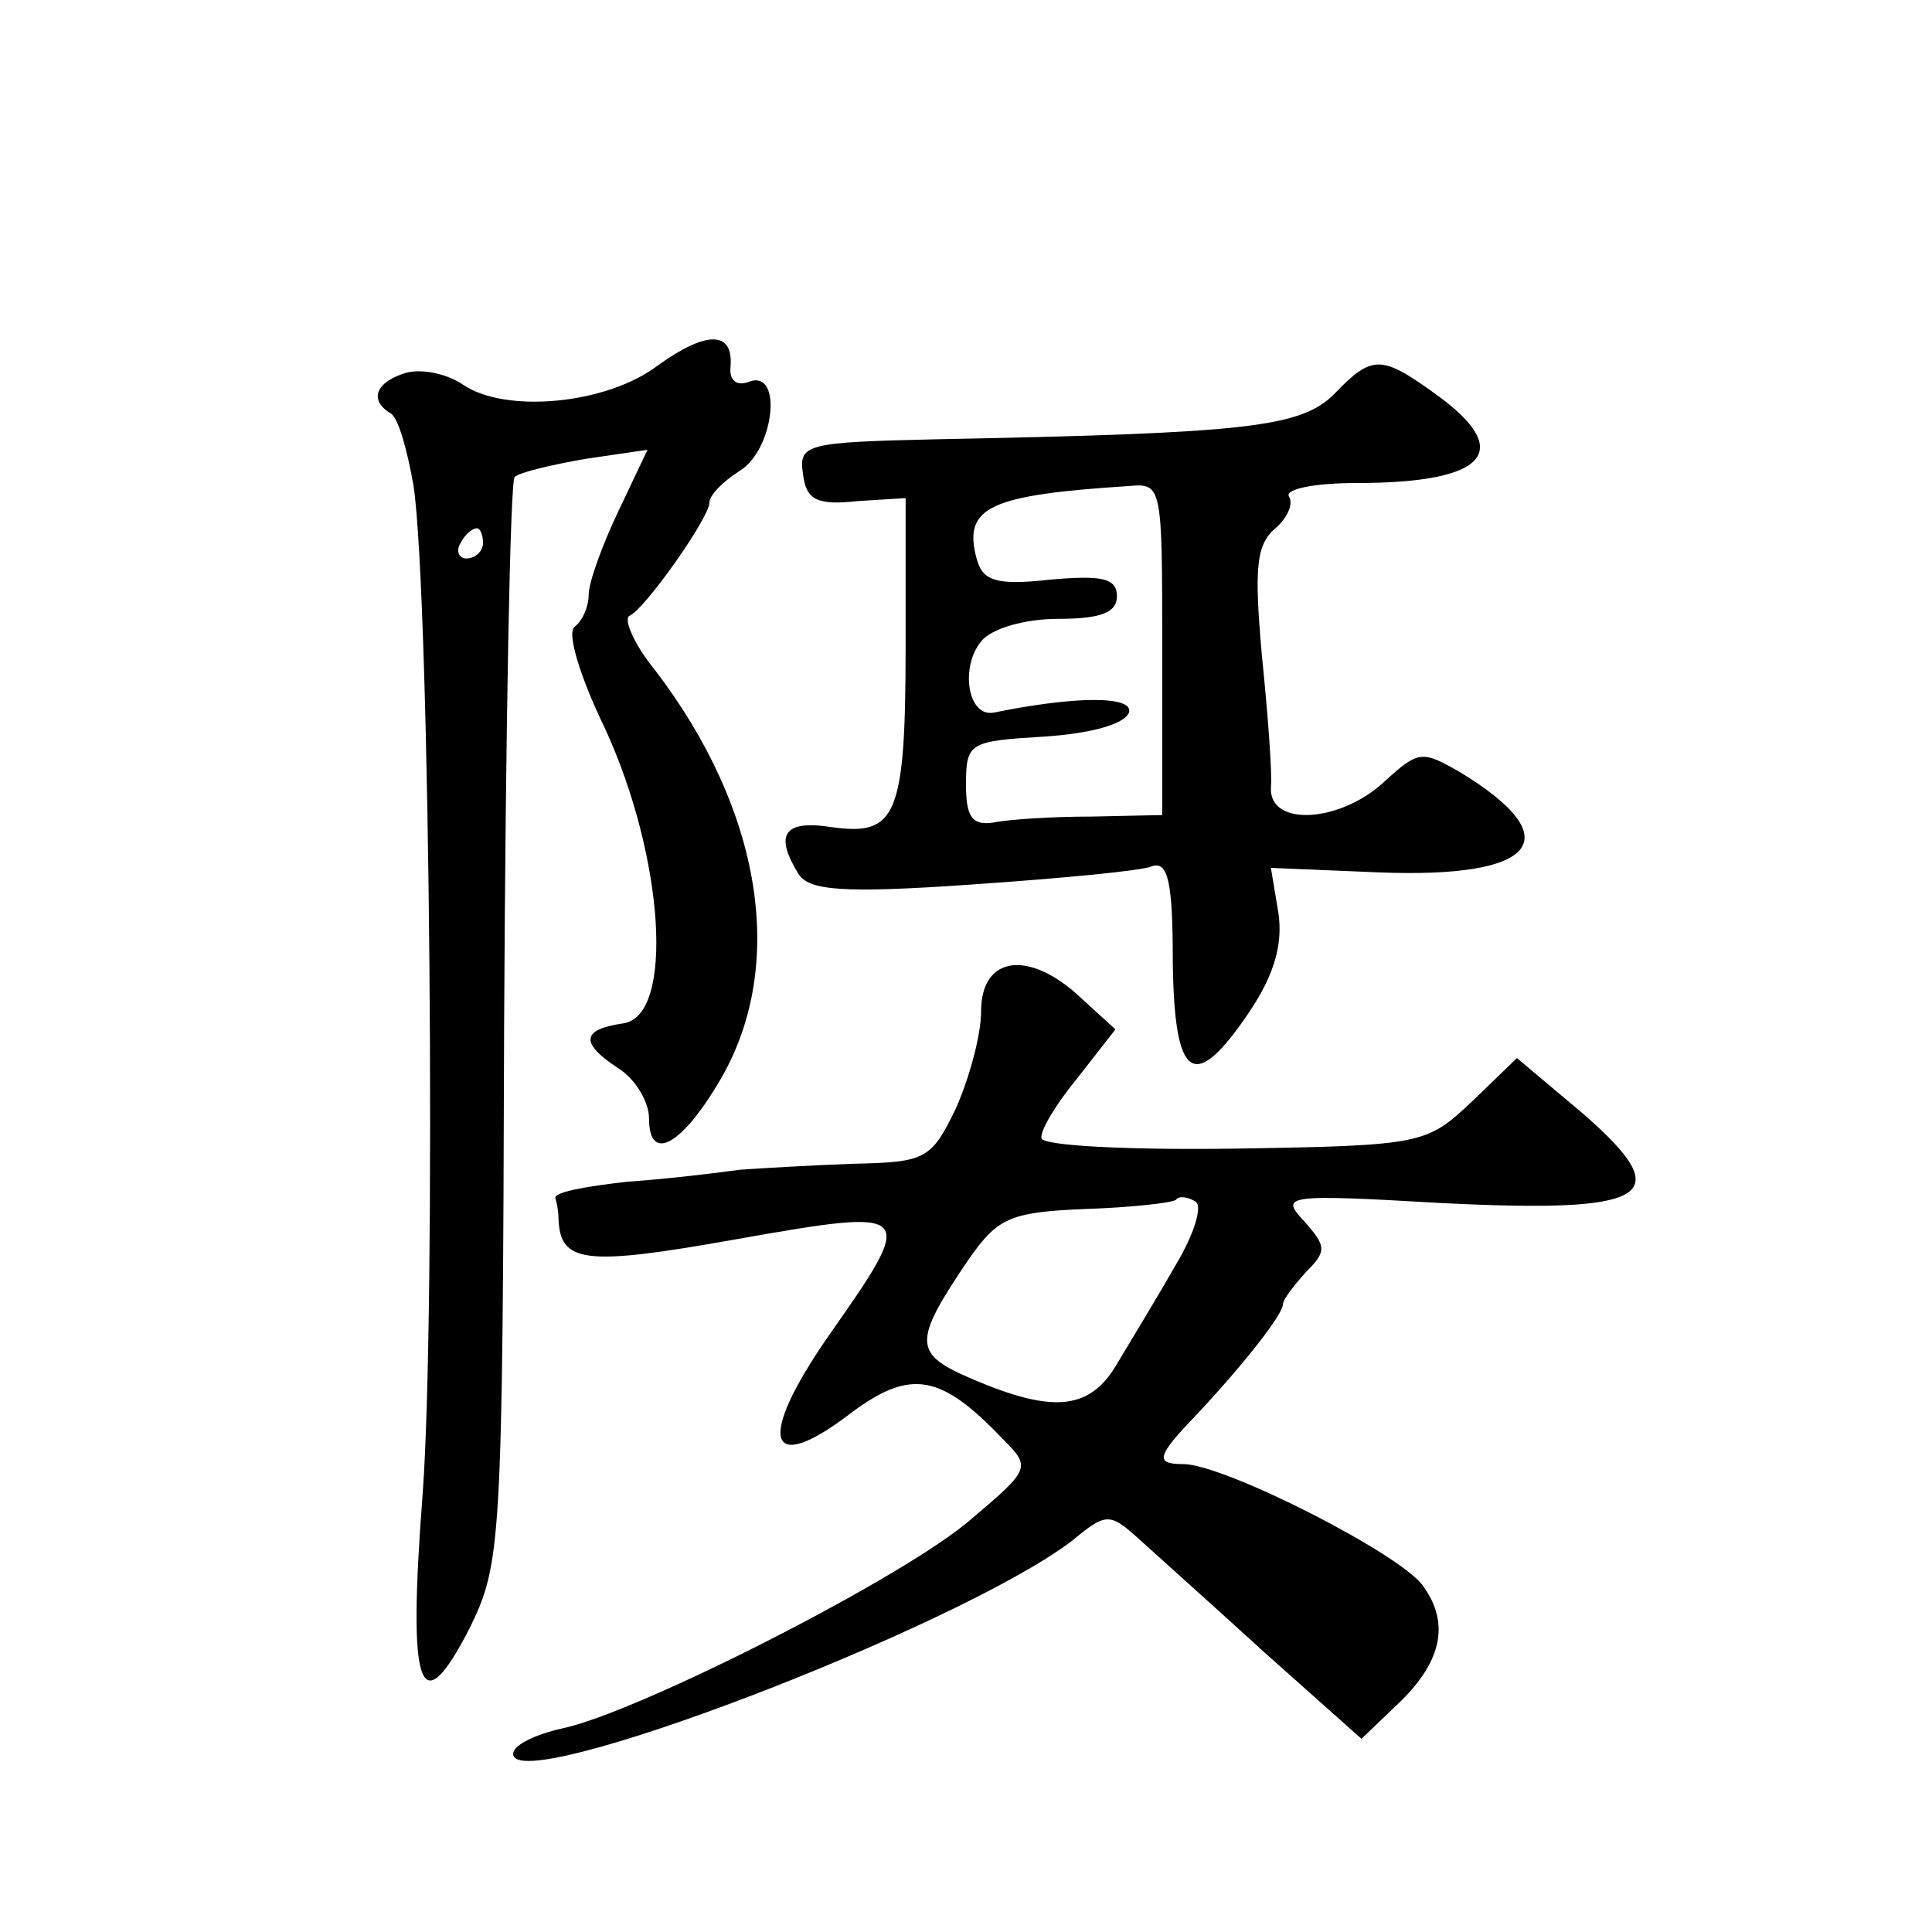 <?xml version="1.0" standalone="no"?>
<!DOCTYPE svg PUBLIC "-//W3C//DTD SVG 20010904//EN"
 "http://www.w3.org/TR/2001/REC-SVG-20010904/DTD/svg10.dtd">
<svg version="1.0" xmlns="http://www.w3.org/2000/svg"
 width="128pt" height="128pt" viewBox="0 0 128 128"
 preserveAspectRatio="xMidYMid meet">
<g transform="translate(0,128) scale(0.1,-0.1)"
fill="#0" stroke="none">
<path d="M436 1038 c-34 -26 -101 -32 -129 -13 -10 7 -27 11 -38 8 -20 -6 -25 -18
-10 -27 5 -3 11 -25 15 -48 11 -74 15 -548 6 -668 -10 -130 -2 -153 31 -89 21 43
22 54 23 401 1 197 4 360 7 362 3 3 24 8 47 12 l41 6 -19 -40 c-11 -23 -20 -48
-20 -56 0 -8 -4 -17 -9 -21 -6 -3 3 -33 20 -68 39 -85 46 -190 12 -195 -28 -4 -29
-13 -3 -30 11 -7 20 -22 20 -33 0 -30 22 -18 48 27 43 75 27 177 -44 270 -14 17
-21 34 -17 36 10 4 53 65 53 75 0 5 9 14 20 21 23 14 29 68 6 59 -8 -3 -13 1 -12
10 2 24 -16 24 -48 1z m-116 -118 c0 -5 -5 -10 -11 -10 -5 0 -7 5 -4 10 3 6 8 10
11 10 2 0 4 -4 4 -10z M884 1019 c-22 -22 -57 -26 -262 -30 -88 -2 -93 -3 -90 -23
2 -17 9 -21 36 -18 l32 2 0 -97 c0 -114 -6 -127 -49 -121 -32 5 -38 -5 -22 -31
7 -11 29 -13 115 -7 58 4 112 9 119 12 11 4 14 -11 14 -63 1 -79 14 -88 51 -33
16 24 22 44 19 65 l-5 30 72 -3 c104 -4 126 22 54 66 -26 15 -28 15 -51 -6 -29
-27 -76 -30 -75 -4 1 9 -2 49 -6 88 -5 57 -4 73 9 84 8 7 12 16 9 21 -3 5 17 9
45 9 86 0 105 21 52 59 -36 26 -42 26 -67 0z m-114 -169 l0 -110 -47 -1 c-27 0
-56 -2 -65 -4 -14 -2 -18 4 -18 25 0 28 2 29 52 32 30 2 53 8 56 16 3 11 -35 11
-89 0 -18 -4 -23 30 -9 47 7 9 30 15 51 15 28 0 39 4 39 15 0 12 -10 14 -44 11
-36 -4 -45 -1 -49 14 -9 34 8 42 101 48 22 2 22 0 22 -108z M650 610 c0 -16 -8
-45 -17 -65 -16 -33 -20 -35 -67 -36 -28 -1 -62 -3 -76 -4 -14 -2 -47 -6 -75 -8
-27 -3 -49 -7 -47 -11 1 -3 2 -9 2 -13 1 -30 17 -32 118 -14 119 21 120 20 61 -64
-48 -69 -41 -94 15 -51 39 29 59 26 100 -17 19 -19 19 -20 -20 -53 -43 -38 -220
-128 -271 -139 -18 -4 -33 -11 -33 -17 0 -29 295 84 370 141 23 19 25 19 45 1 11
-10 49 -44 83 -75 l64 -57 23 22 c30 28 36 54 18 79 -14 21 -132 81 -159 81 -19
0 -18 5 9 33 30 32 57 66 57 73 0 3 7 12 15 21 14 14 14 17 -1 34 -16 17 -13 18
90 12 140 -7 158 4 95 59 l-44 37 -30 -29 c-30 -28 -32 -29 -157 -31 -72 -1 -128
2 -128 7 -1 5 10 23 24 40 l25 32 -23 21 c-34 32 -66 28 -66 -9z m129 -168 c-12
-21 -29 -49 -38 -64 -18 -32 -42 -35 -96 -12 -40 17 -41 24 -3 80 19 27 27 31 77
33 30 1 57 4 60 6 2 3 8 2 13 -1 5 -3 -1 -22 -13 -42z"/>
</g>
</svg>
